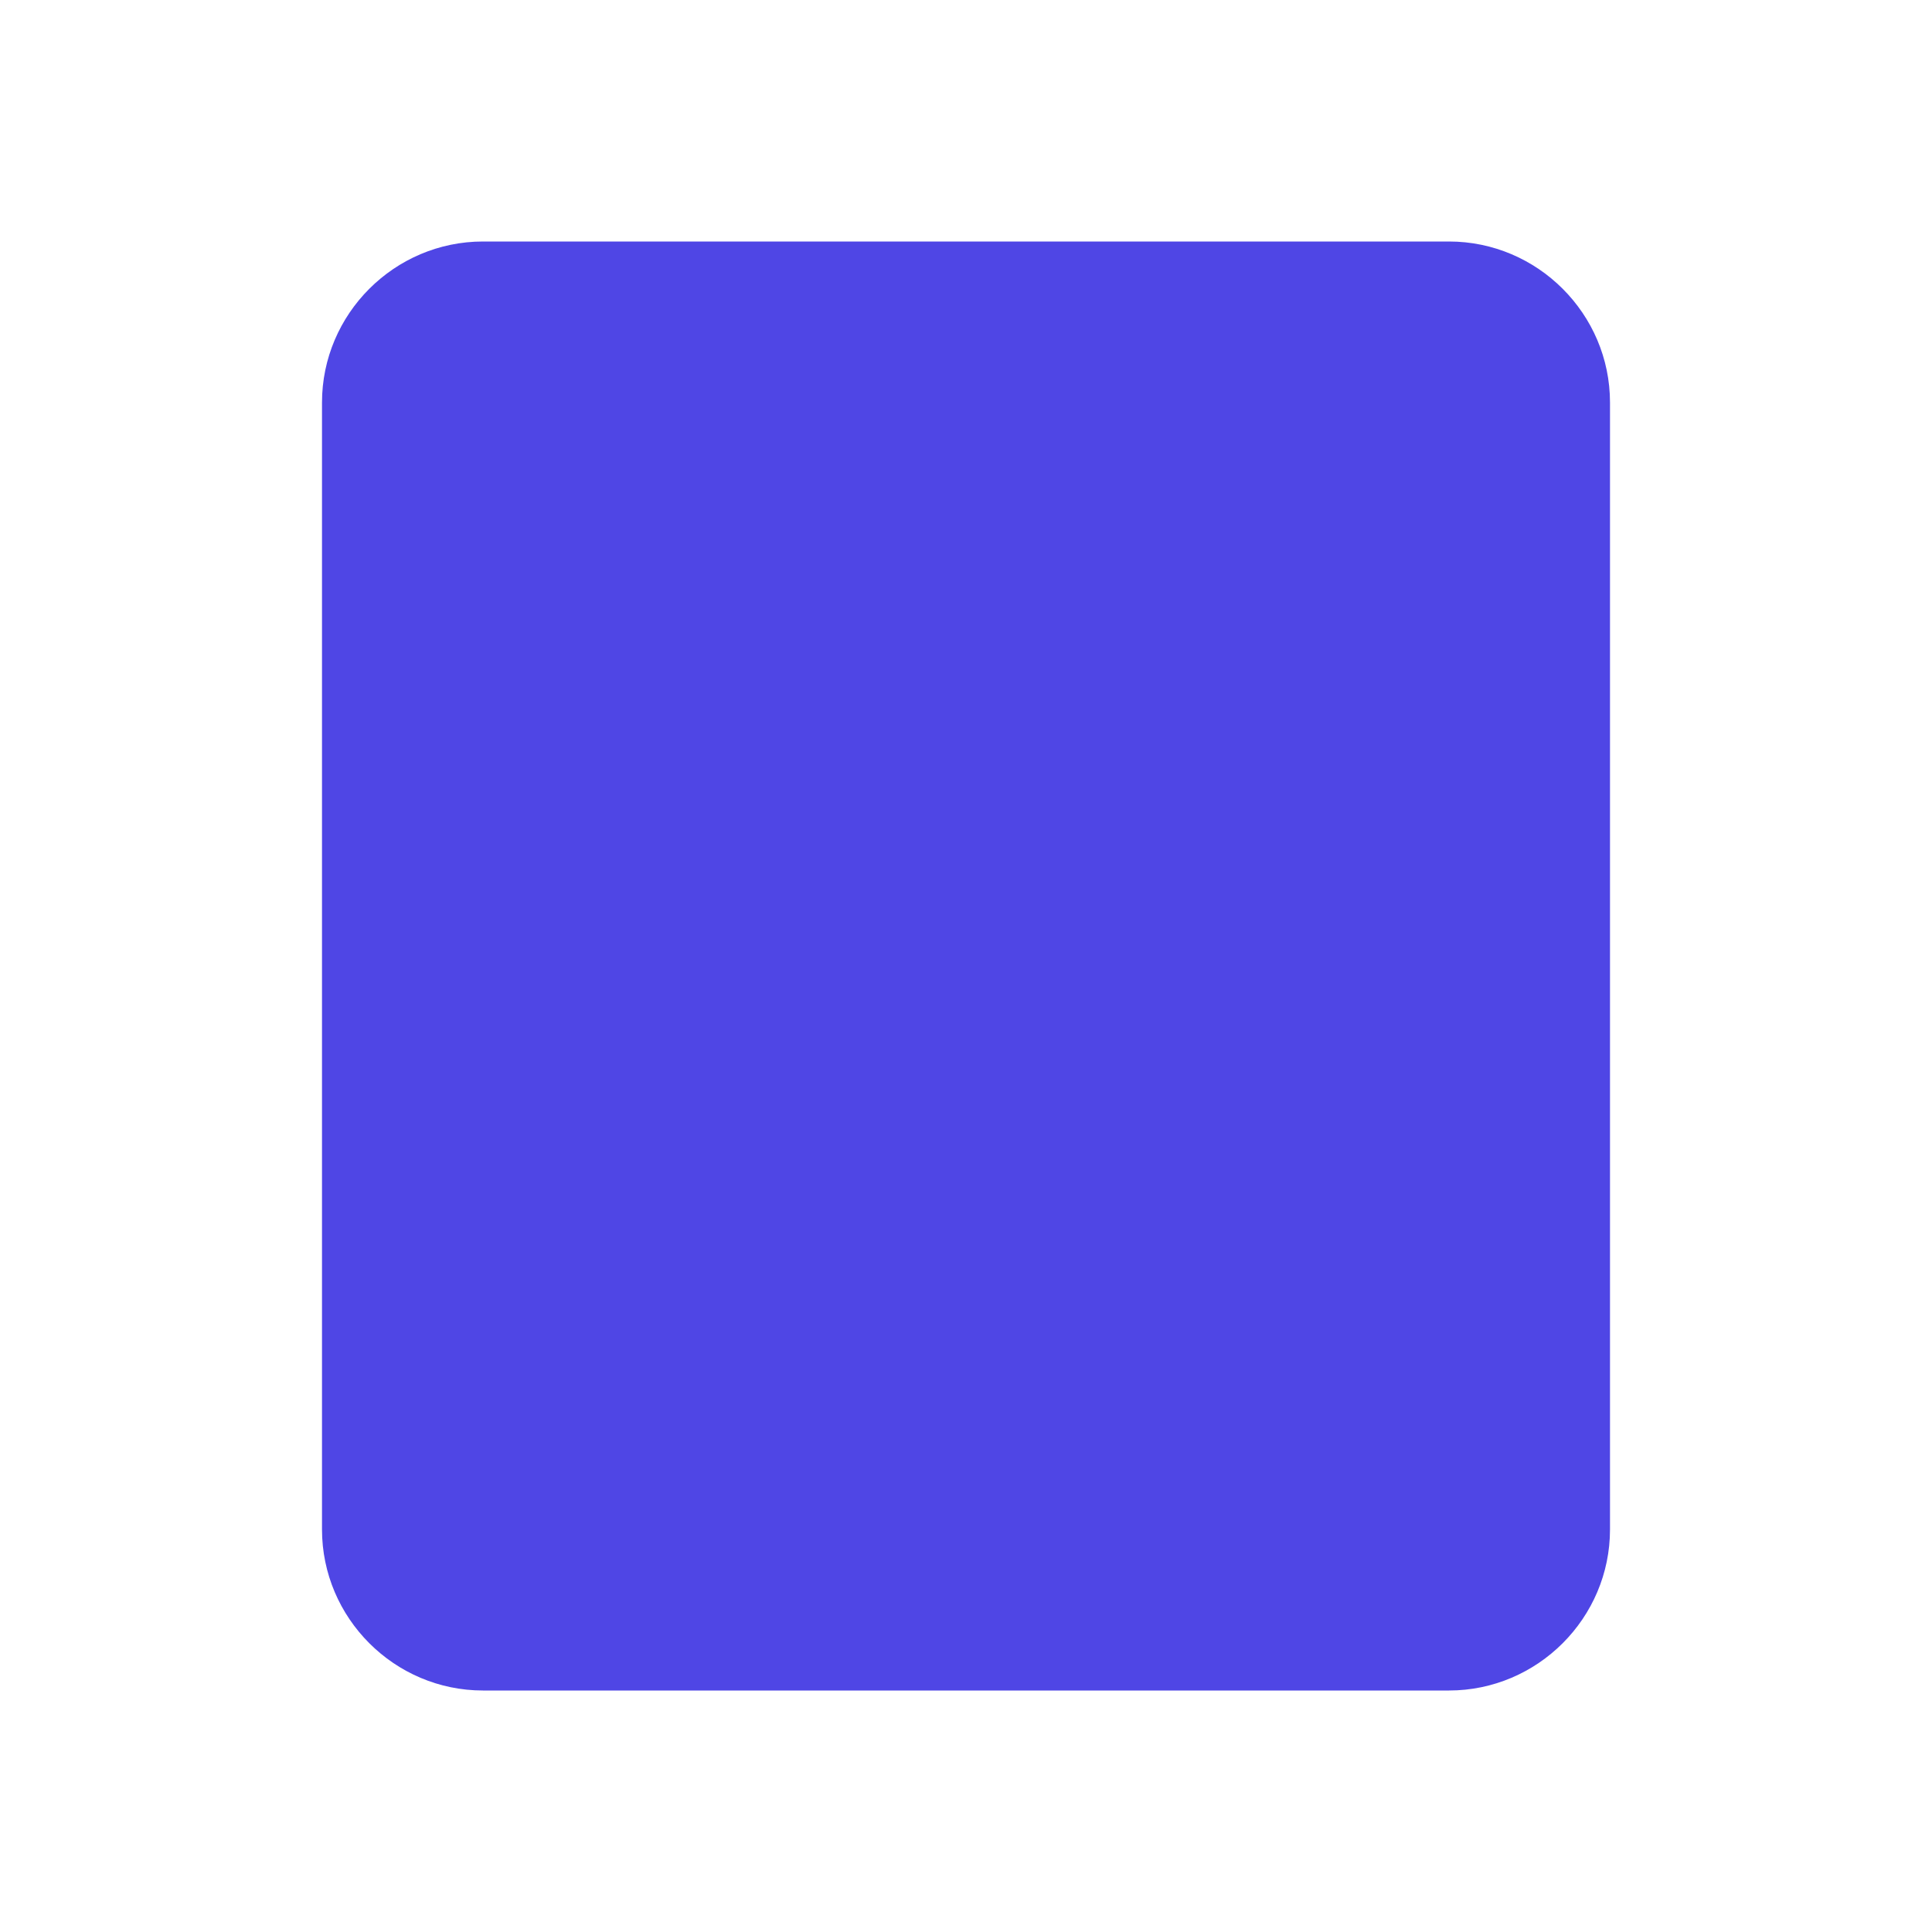 <?xml version="1.0" encoding="UTF-8"?>
<svg width="24px" height="24px" viewBox="0 0 24 24" version="1.1" xmlns="http://www.w3.org/2000/svg" xmlns:xlink="http://www.w3.org/1999/xlink">
    <g stroke="none" stroke-width="1" fill="none" fill-rule="evenodd">
        <path d="M6,3 L18,3 C19.1,3 20,3.9 20,5 L20,19 C20,20.1 19.1,21 18,21 L6,21 C4.9,21 4,20.1 4,19 L4,5 C4,3.9 4.9,3 6,3 Z M11,11 L11,8 L13,8 L13,11 L16,11 L16,13 L13,13 L13,16 L11,16 L11,13 L8,13 L8,11 L11,11 Z" fill="#4F46E5" fill-rule="nonzero"></path>
    </g>
</svg> 